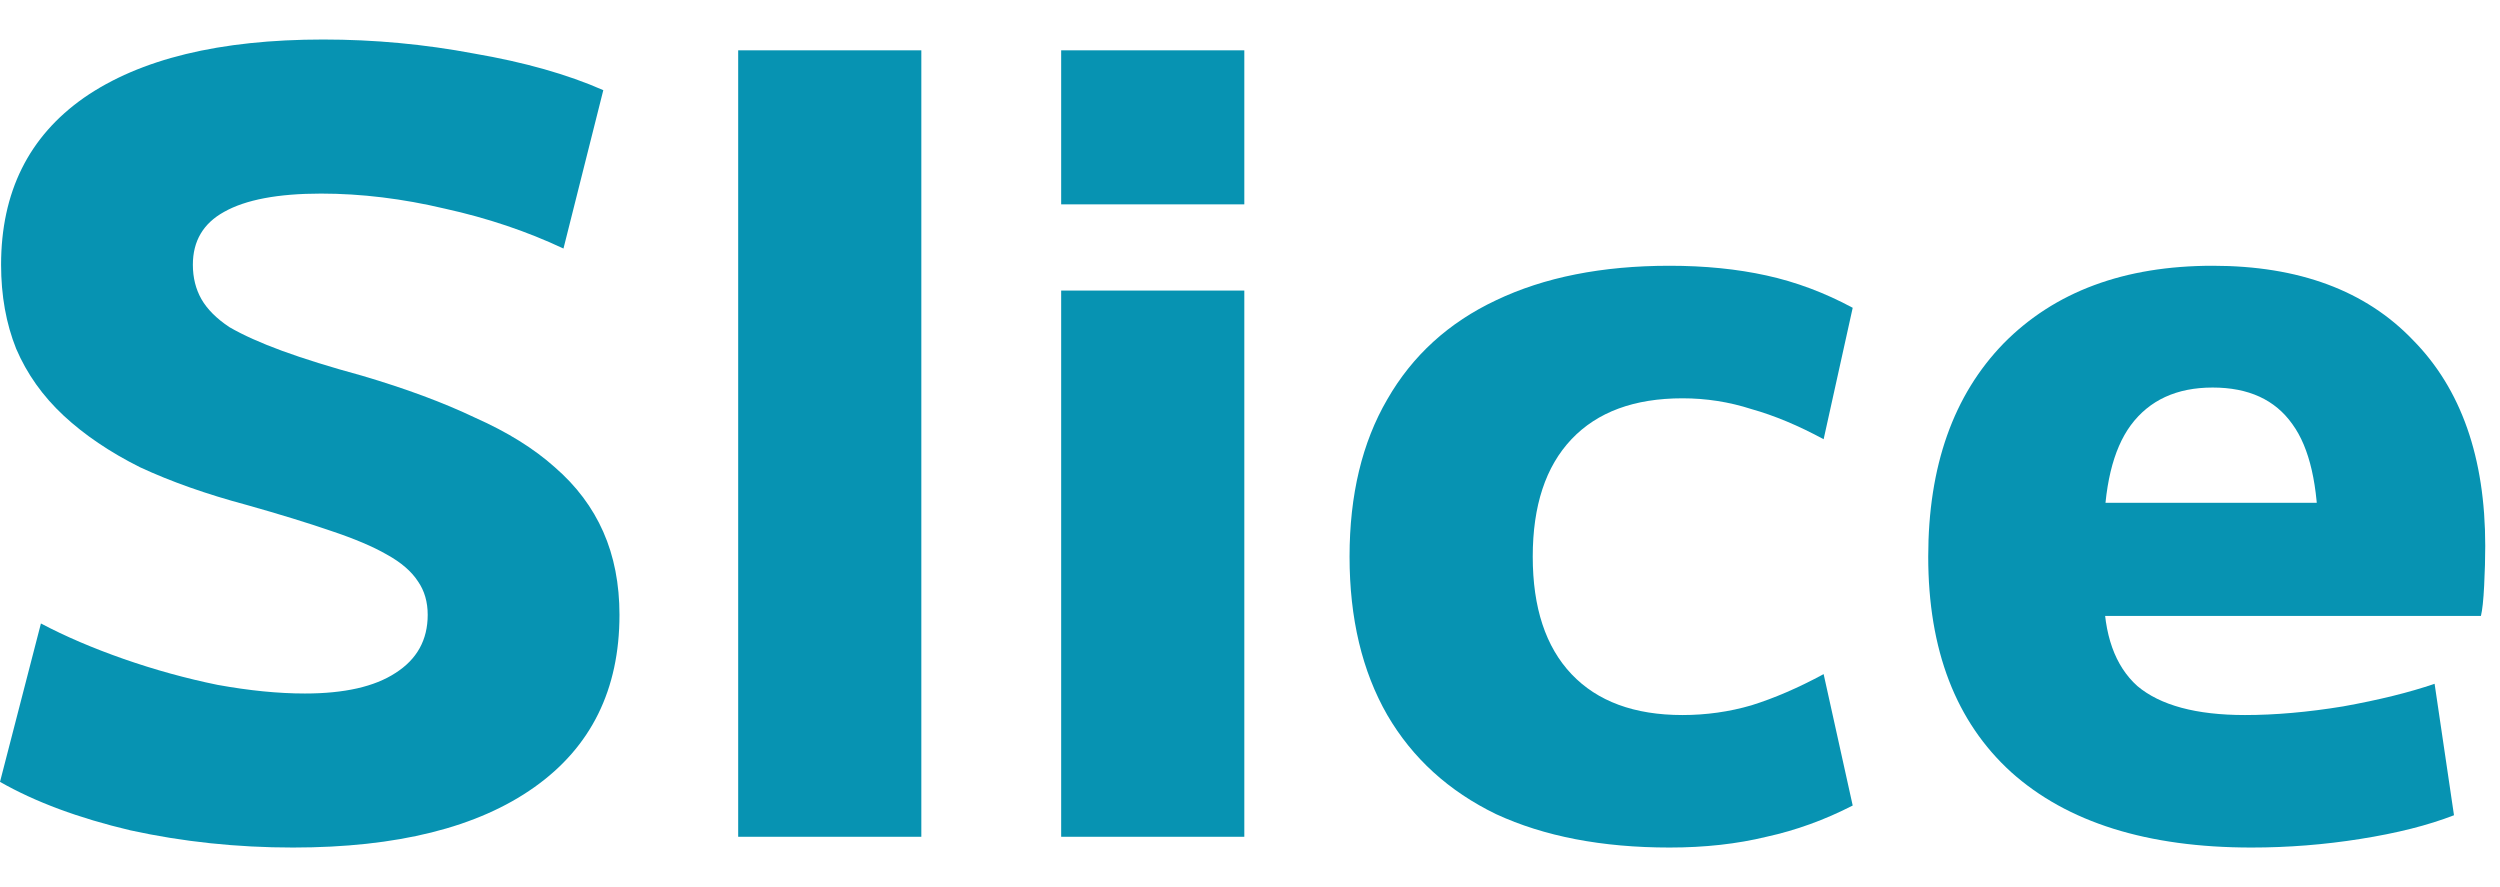 <svg xmlns="http://www.w3.org/2000/svg" width="62" height="22" viewBox="0 0 62 22" fill="none"><path d="M7.267 21.019C5.878 21.019 4.533 20.877 3.233 20.592C1.95 20.289 0.873 19.888 0 19.39L1.015 15.462C1.621 15.783 2.307 16.076 3.073 16.344C3.839 16.611 4.613 16.825 5.397 16.985C6.181 17.127 6.902 17.199 7.561 17.199C8.541 17.199 9.289 17.029 9.806 16.691C10.34 16.352 10.607 15.871 10.607 15.248C10.607 14.928 10.527 14.651 10.367 14.42C10.206 14.171 9.948 13.948 9.592 13.752C9.253 13.556 8.79 13.36 8.203 13.164C7.633 12.968 6.938 12.754 6.119 12.523C5.121 12.256 4.239 11.944 3.473 11.588C2.725 11.214 2.093 10.786 1.576 10.305C1.06 9.824 0.668 9.272 0.401 8.649C0.151 8.025 0.027 7.331 0.027 6.565C0.027 4.766 0.712 3.385 2.084 2.423C3.473 1.461 5.451 0.98 8.016 0.98C9.28 0.98 10.527 1.096 11.756 1.328C13.003 1.542 14.072 1.844 14.962 2.236L13.974 6.164C13.065 5.736 12.086 5.407 11.035 5.175C9.984 4.926 8.96 4.801 7.962 4.801C6.893 4.801 6.092 4.953 5.557 5.255C5.041 5.54 4.783 5.977 4.783 6.565C4.783 6.885 4.854 7.17 4.996 7.42C5.139 7.669 5.37 7.901 5.691 8.114C6.029 8.31 6.466 8.506 7 8.702C7.535 8.898 8.194 9.103 8.977 9.317C10.064 9.637 10.999 9.985 11.783 10.359C12.584 10.715 13.243 11.125 13.76 11.588C14.294 12.051 14.695 12.585 14.962 13.191C15.229 13.796 15.363 14.482 15.363 15.248C15.363 17.101 14.659 18.526 13.252 19.523C11.845 20.521 9.85 21.019 7.267 21.019Z" fill="#0793B2"></path><path d="M18.307 20.752V1.248H22.849V20.752H18.307Z" fill="#0793B2"></path><path d="M26.317 5.068V1.248H30.859V5.068H26.317ZM26.317 20.752V7.206H30.859V20.752H26.317Z" fill="#0793B2"></path><path d="M41.405 21.019C39.73 21.019 38.297 20.743 37.103 20.191C35.928 19.621 35.028 18.802 34.405 17.733C33.781 16.646 33.469 15.337 33.469 13.805C33.469 12.274 33.781 10.973 34.405 9.904C35.028 8.818 35.928 7.999 37.103 7.446C38.297 6.876 39.73 6.591 41.405 6.591C42.278 6.591 43.079 6.671 43.809 6.832C44.54 6.992 45.252 7.259 45.947 7.633L45.226 10.893C44.602 10.555 44.005 10.305 43.435 10.145C42.883 9.967 42.313 9.878 41.725 9.878C40.532 9.878 39.615 10.216 38.973 10.893C38.332 11.57 38.012 12.541 38.012 13.805C38.012 15.07 38.332 16.041 38.973 16.718C39.615 17.395 40.532 17.733 41.725 17.733C42.313 17.733 42.883 17.653 43.435 17.492C44.005 17.314 44.602 17.056 45.226 16.718L45.947 19.977C45.252 20.334 44.54 20.592 43.809 20.752C43.079 20.93 42.278 21.019 41.405 21.019Z" fill="#0793B2"></path><path d="M55.836 21.019C53.253 21.019 51.267 20.396 49.877 19.149C48.506 17.902 47.82 16.121 47.82 13.805C47.82 11.561 48.444 9.798 49.691 8.515C50.955 7.233 52.683 6.591 54.874 6.591C57.011 6.591 58.668 7.206 59.843 8.435C61.037 9.646 61.634 11.347 61.634 13.538C61.634 13.841 61.625 14.171 61.607 14.527C61.589 14.883 61.562 15.132 61.527 15.275H50.305V12.469H58.053L57.492 13.324C57.492 12.042 57.279 11.107 56.851 10.519C56.423 9.913 55.764 9.611 54.874 9.611C53.983 9.611 53.306 9.922 52.843 10.546C52.398 11.151 52.175 12.086 52.175 13.351V14.687C52.175 15.738 52.451 16.513 53.004 17.012C53.574 17.492 54.464 17.733 55.675 17.733C56.423 17.733 57.234 17.662 58.107 17.519C58.997 17.359 59.754 17.172 60.378 16.958L60.859 20.218C60.218 20.467 59.443 20.663 58.534 20.806C57.644 20.948 56.744 21.019 55.836 21.019Z" fill="#0793B2"></path></svg>